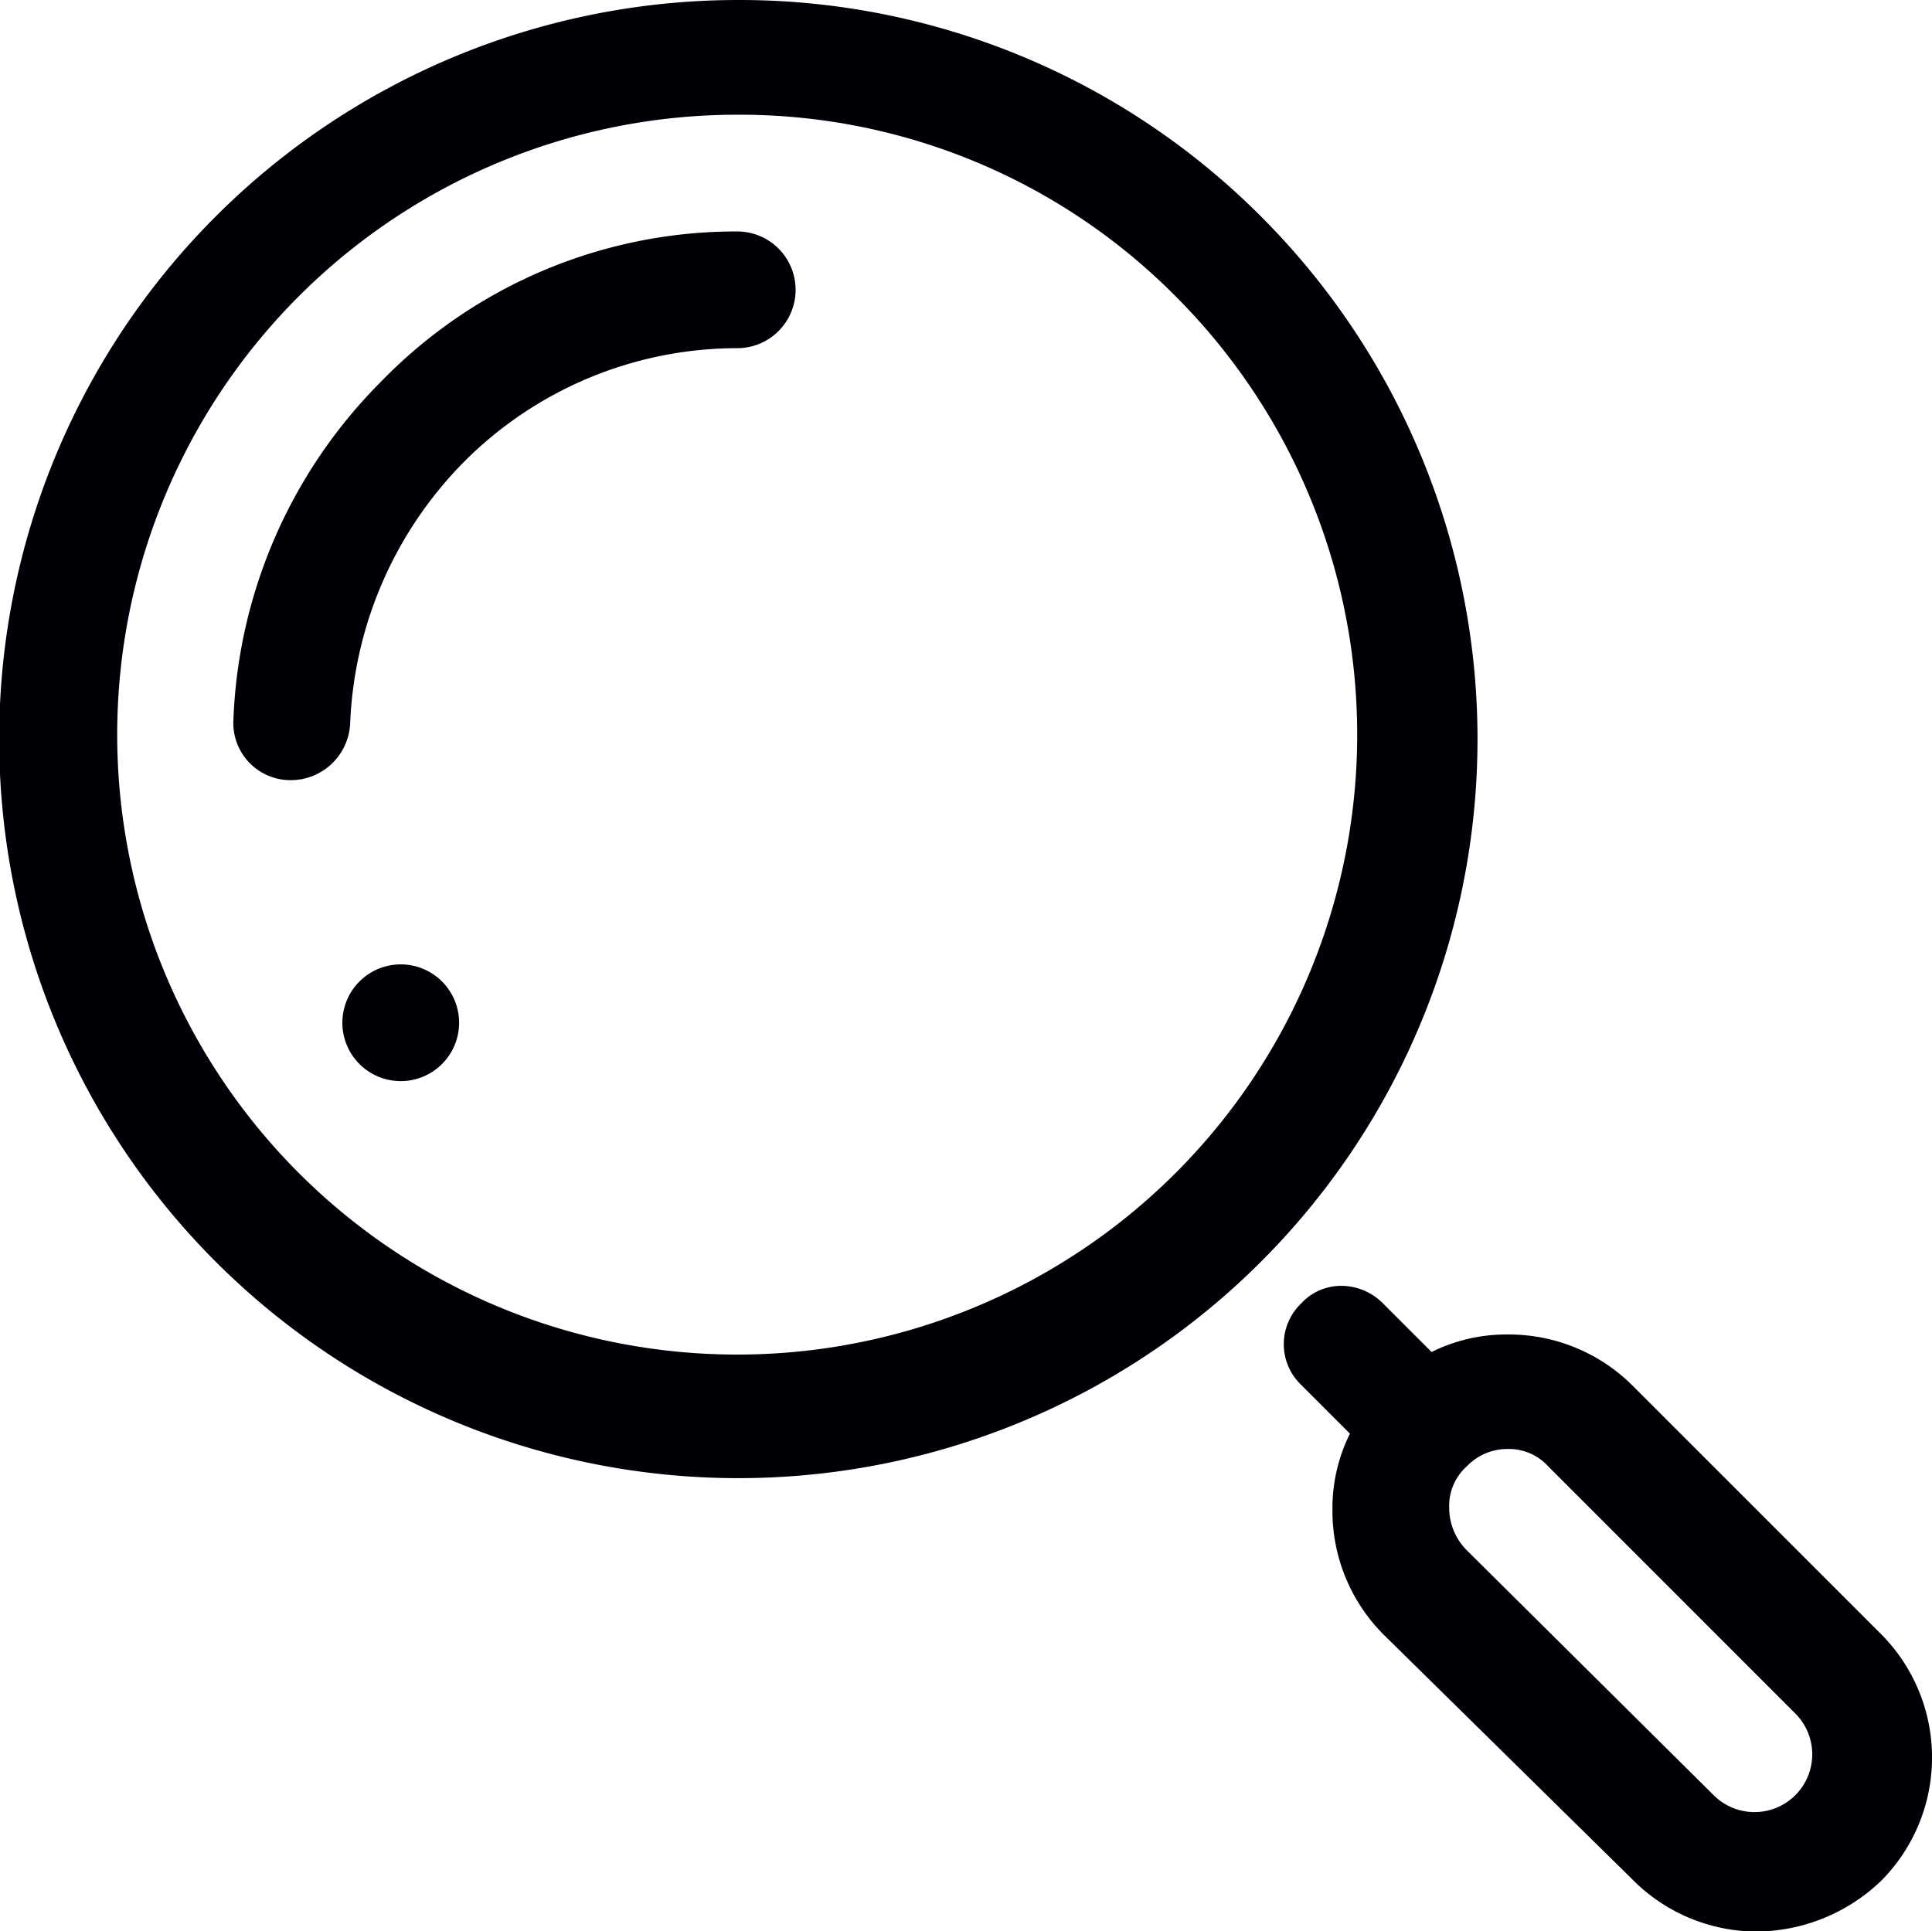 <svg xmlns="http://www.w3.org/2000/svg" width="27.042" height="27.035" viewBox="0 0 27.042 27.035">
  <path id="icons8-search" d="M24.732,14.4a10.346,10.346,0,1,0,7.31,3.022A10.306,10.306,0,0,0,24.732,14.4Zm-.013,1.606a8.59,8.59,0,0,1,6.153,2.559,8.678,8.678,0,1,1-6.153-2.559Zm0,1.634a6.919,6.919,0,0,0-4.983,2.1,7.072,7.072,0,0,0-2.069,4.737.8.8,0,0,0,.79.844h.027a.833.833,0,0,0,.817-.79A5.523,5.523,0,0,1,20.88,20.88a5.4,5.4,0,0,1,3.839-1.606.817.817,0,1,0,0-1.634ZM20.009,27.9a.817.817,0,1,0,.817.817A.817.817,0,0,0,20.009,27.9ZM33.176,32.4a.756.756,0,0,0-.562.245.789.789,0,0,0,0,1.143l.681.681a2.342,2.342,0,0,0-.245,1.062,2.45,2.45,0,0,0,.708,1.743l3.485,3.43a2.455,2.455,0,0,0,1.742.735,2.546,2.546,0,0,0,1.743-.708,2.448,2.448,0,0,0,0-3.457l-3.485-3.485a2.45,2.45,0,0,0-1.743-.708,2.342,2.342,0,0,0-1.062.245l-.681-.681A.823.823,0,0,0,33.176,32.4ZM35.5,34.684a.741.741,0,0,1,.572.245l3.457,3.458a.808.808,0,0,1-1.143,1.143L34.929,36.1a.844.844,0,0,1-.245-.6.741.741,0,0,1,.245-.572A.783.783,0,0,1,35.5,34.684Z" transform="translate(-14.4 -14.4)" fill="#000007"/>
</svg>
